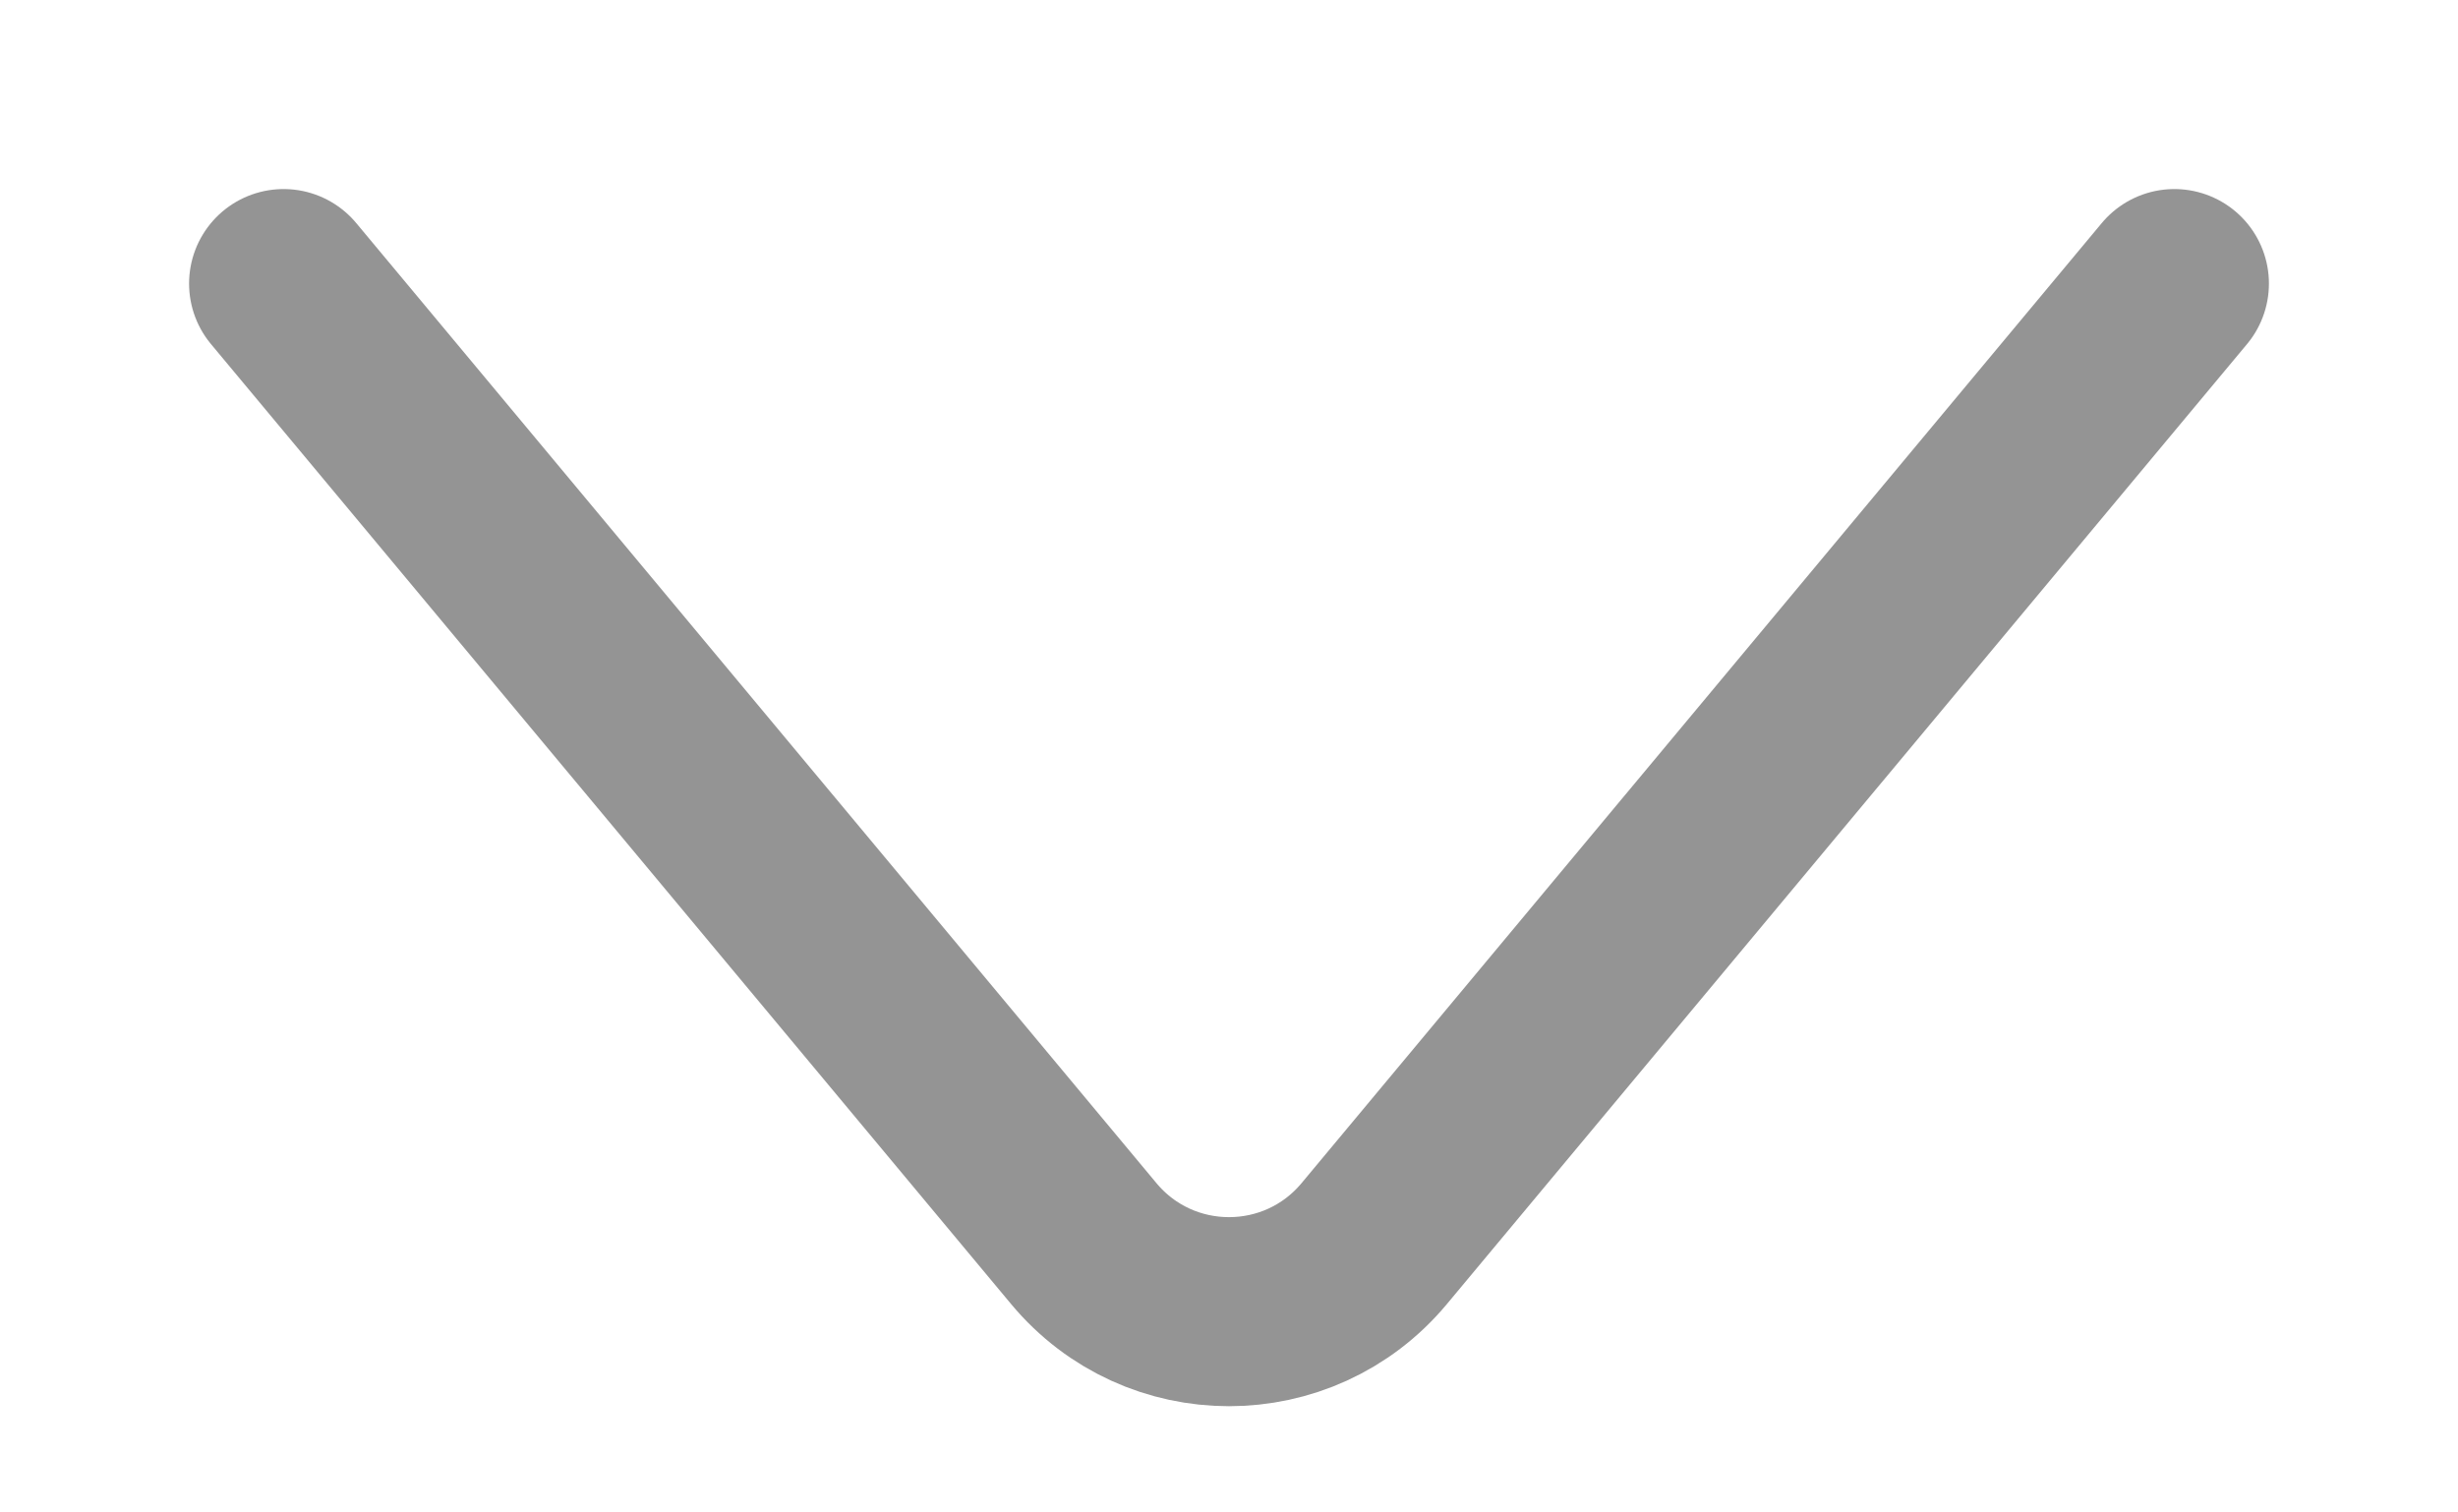 <?xml version="1.0" encoding="UTF-8"?> <svg xmlns="http://www.w3.org/2000/svg" width="13" height="8" viewBox="0 0 13 8" fill="none"><g clip-path="url(#clip0_4632_3253)"><path d="M11.5 1.5L7.268 6.578C6.868 7.058 6.132 7.058 5.732 6.578L1.5 1.5" stroke="#949494" stroke-linecap="round"></path></g><defs><clipPath id="clip0_4632_3253"><rect width="7" height="12" fill="white" transform="matrix(0 1 -1 0 12.5 0.5)"></rect></clipPath></defs></svg> 